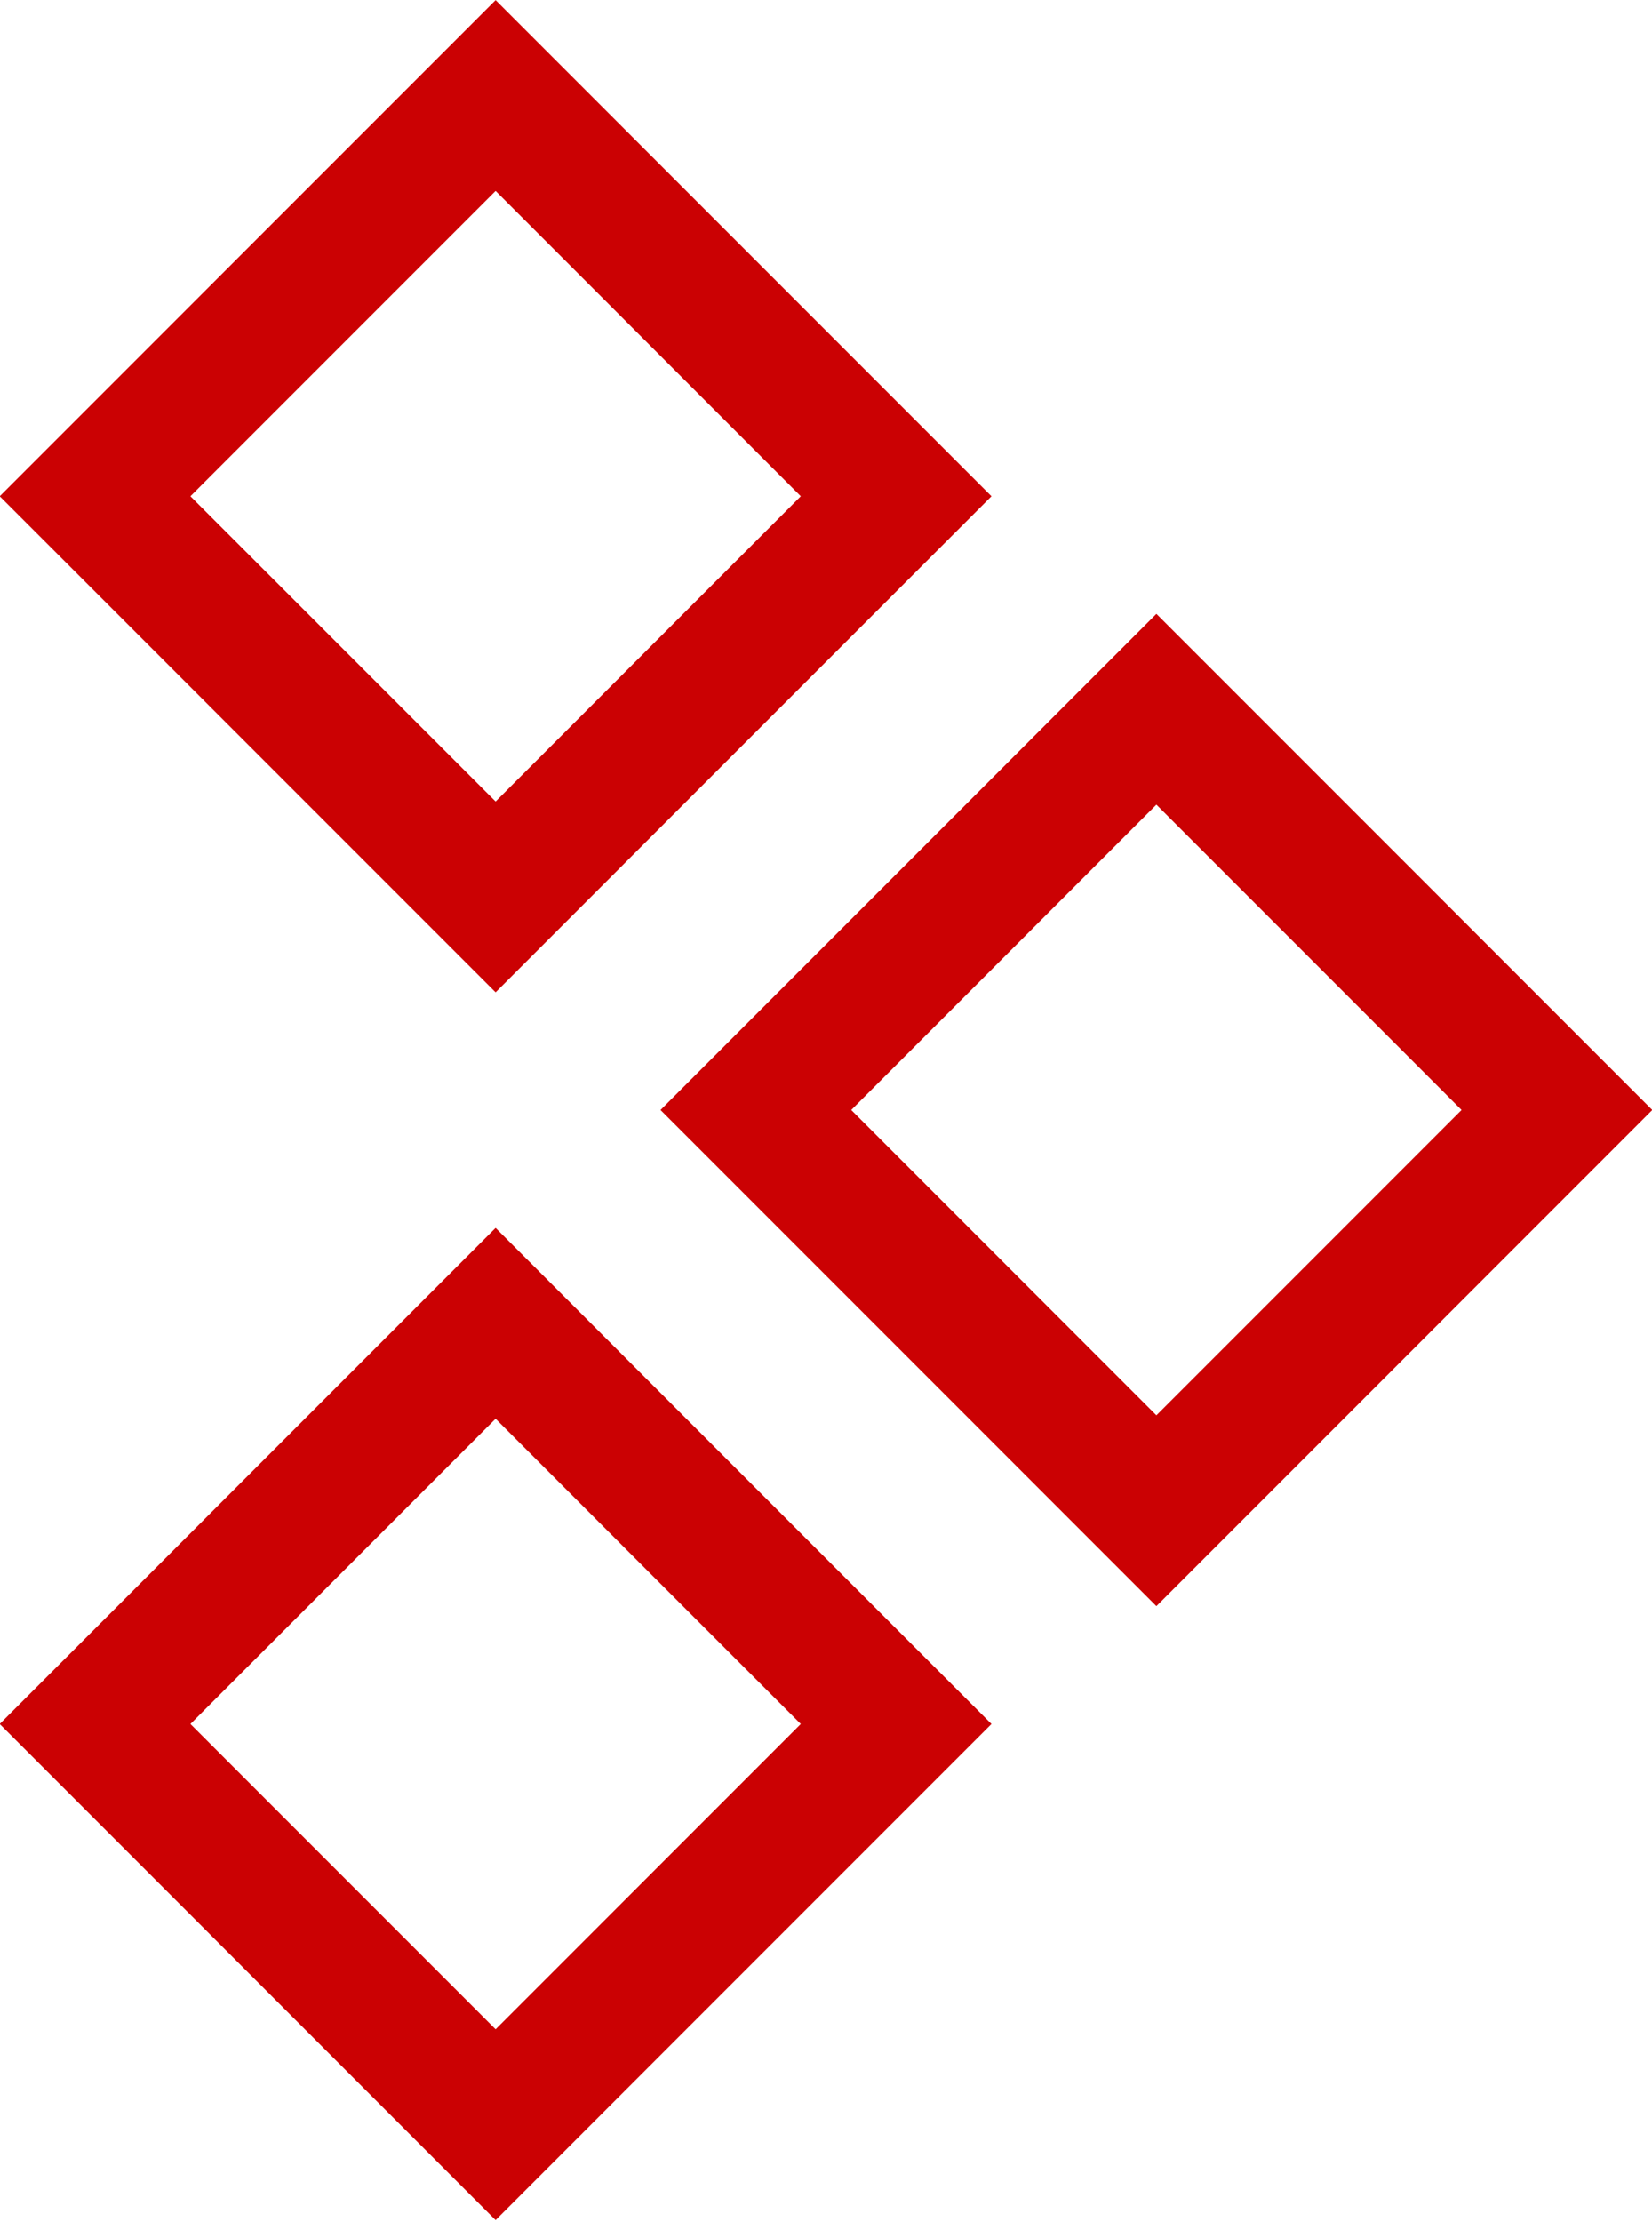 <svg xmlns="http://www.w3.org/2000/svg" width="12.25" height="16.469" viewBox="0 0 12.25 16.469">
<defs>
    <style>
      .cls-1 {
        fill: none;
        stroke: #cb0103;
        stroke-width: 1px;
        fill-rule: evenodd;
      }
    </style>
  </defs>
  <path id="矩形_9_拷贝_2" data-name="矩形 9 拷贝 2" class="cls-1" d="M90.331,4.646l-2.97,2.97,2.97,2.97,2.97-2.97Zm0,9.1-2.97,2.97,2.97,2.97,2.97-2.97Zm4.9-4.551-2.97,2.97,2.97,2.97,2.97-2.97Z" transform="translate(-86.656 -3.938)"/>
</svg>
